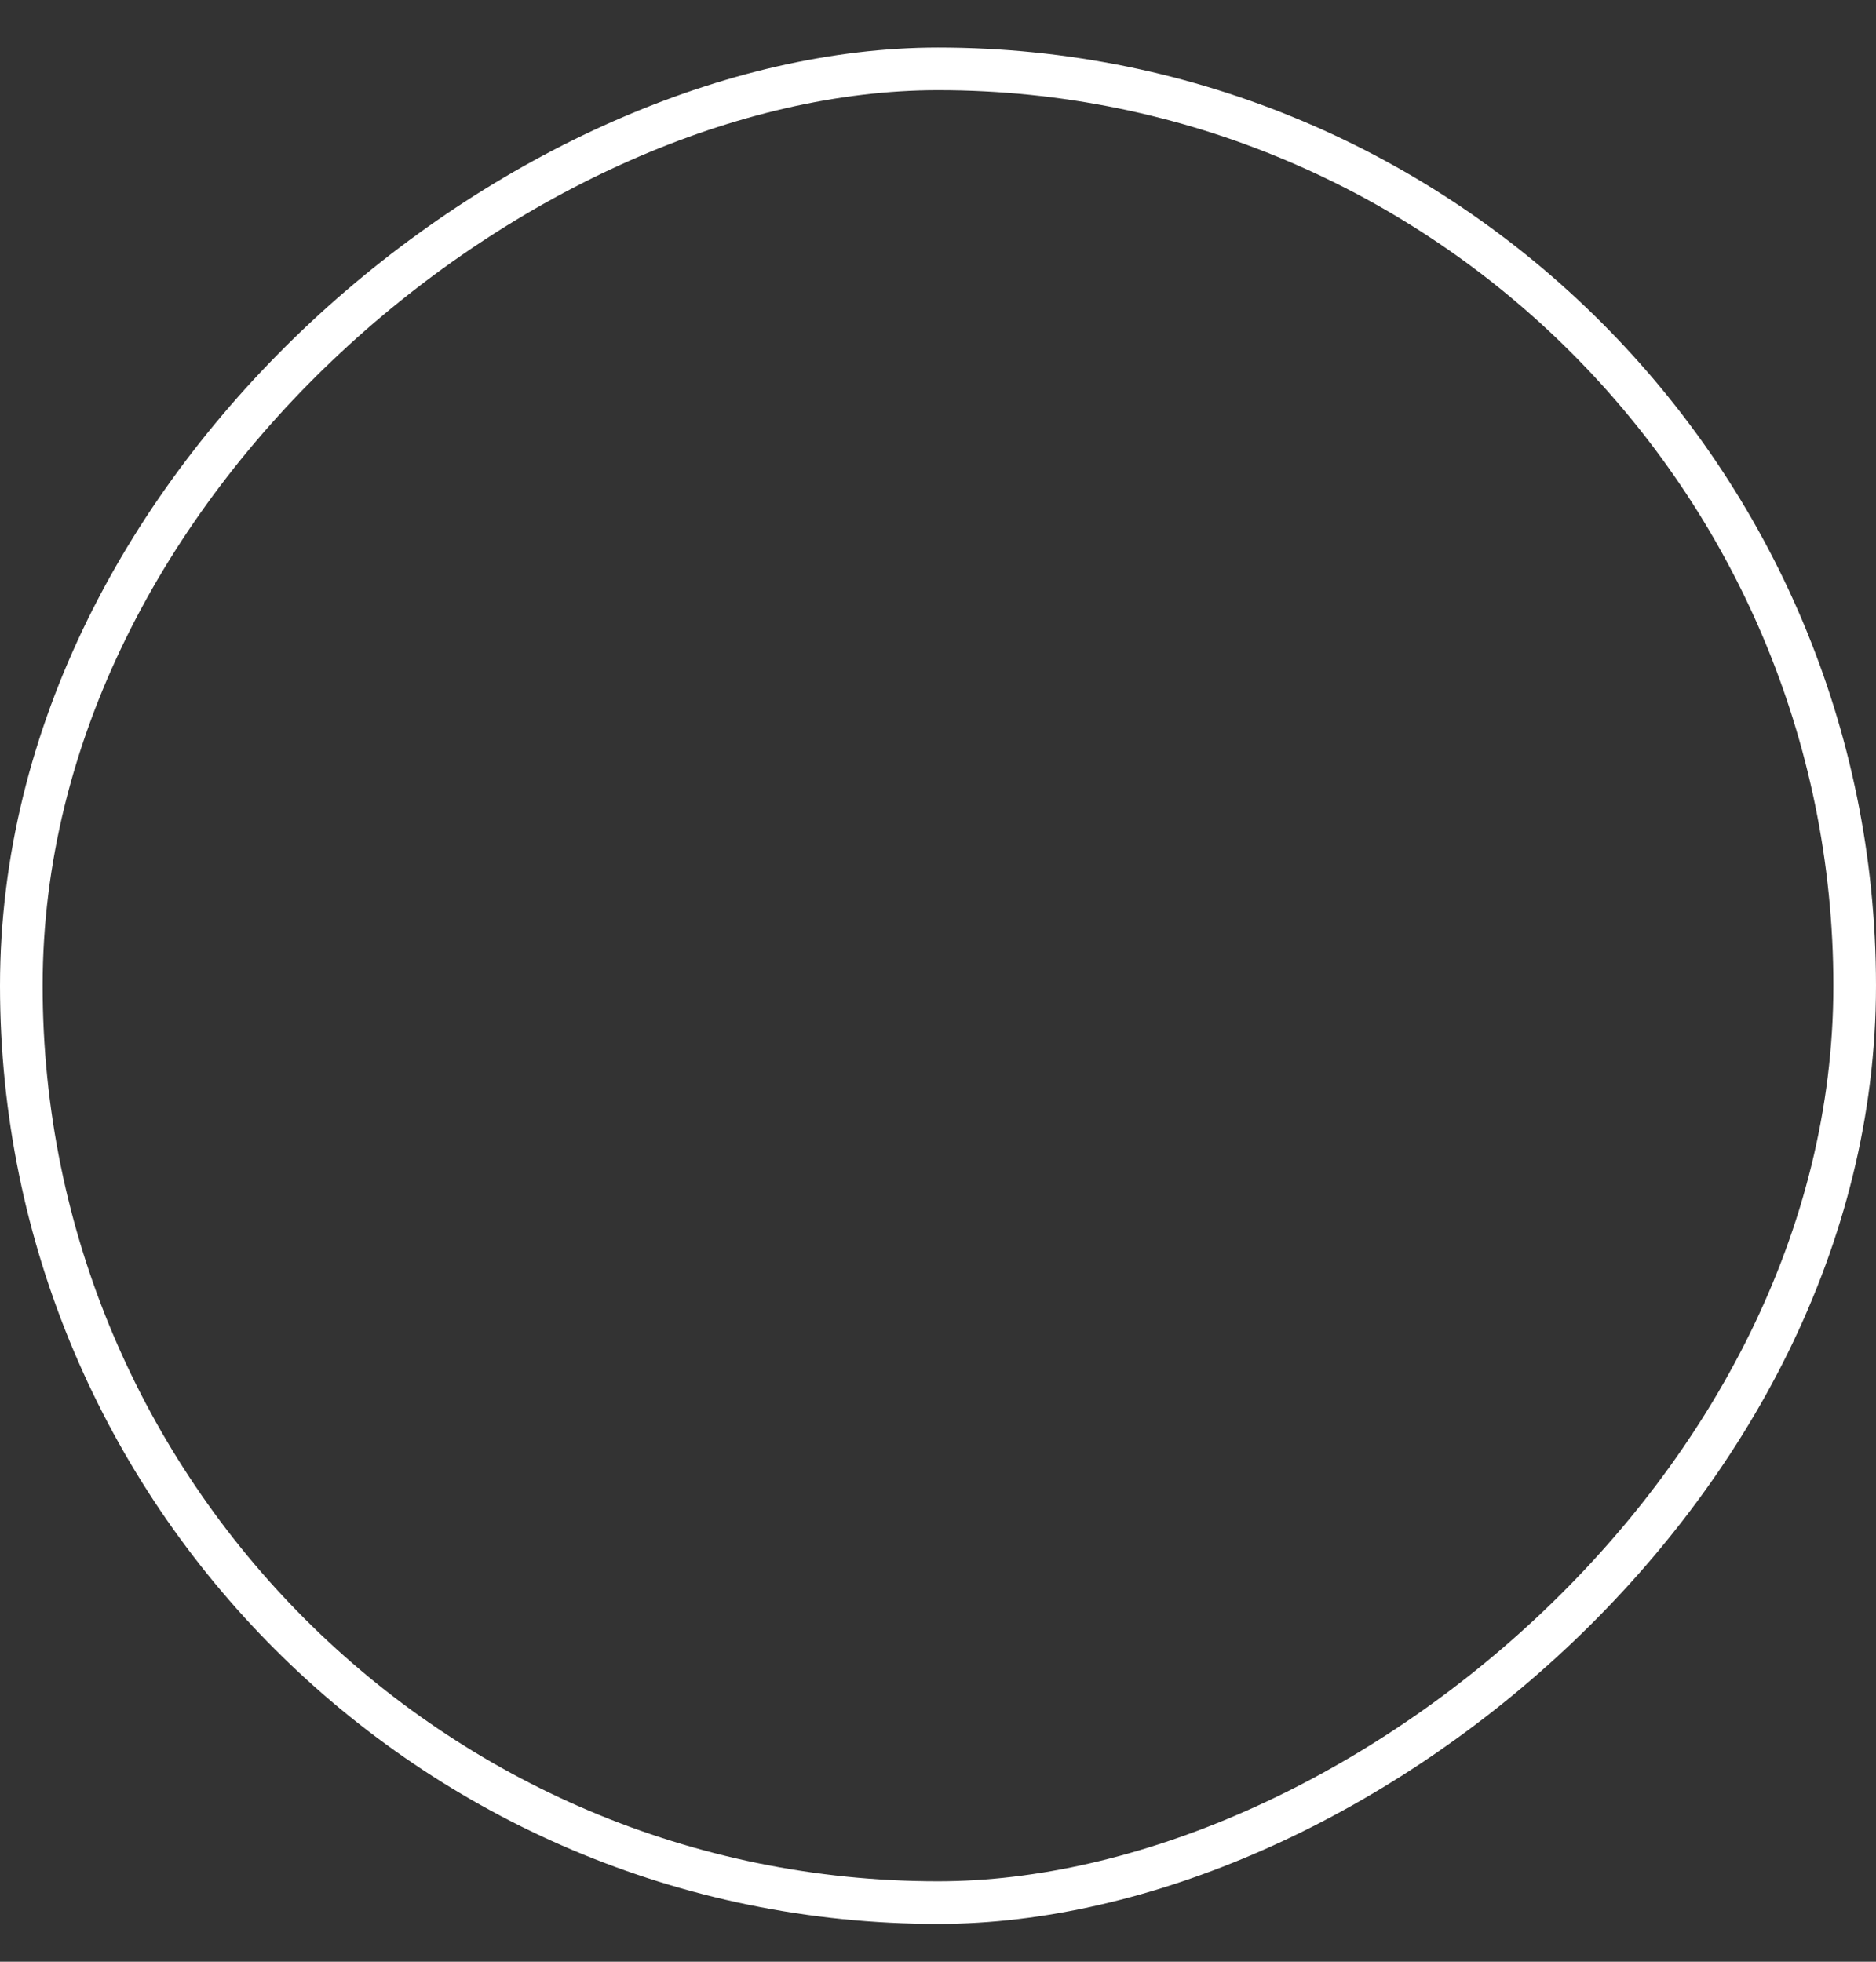 <?xml version="1.0" encoding="UTF-8"?> <svg xmlns="http://www.w3.org/2000/svg" width="22" height="23" viewBox="0 0 22 23" fill="none"><rect x="0" y="0" width="22" height="23" fill="#333333" stroke="none"/><rect x="0.25" y="22.307" width="21.5" height="21.5" rx="10.75" transform="rotate(-90 0.25 22.307)" stroke="white" stroke-width="0.5"></rect></svg> 